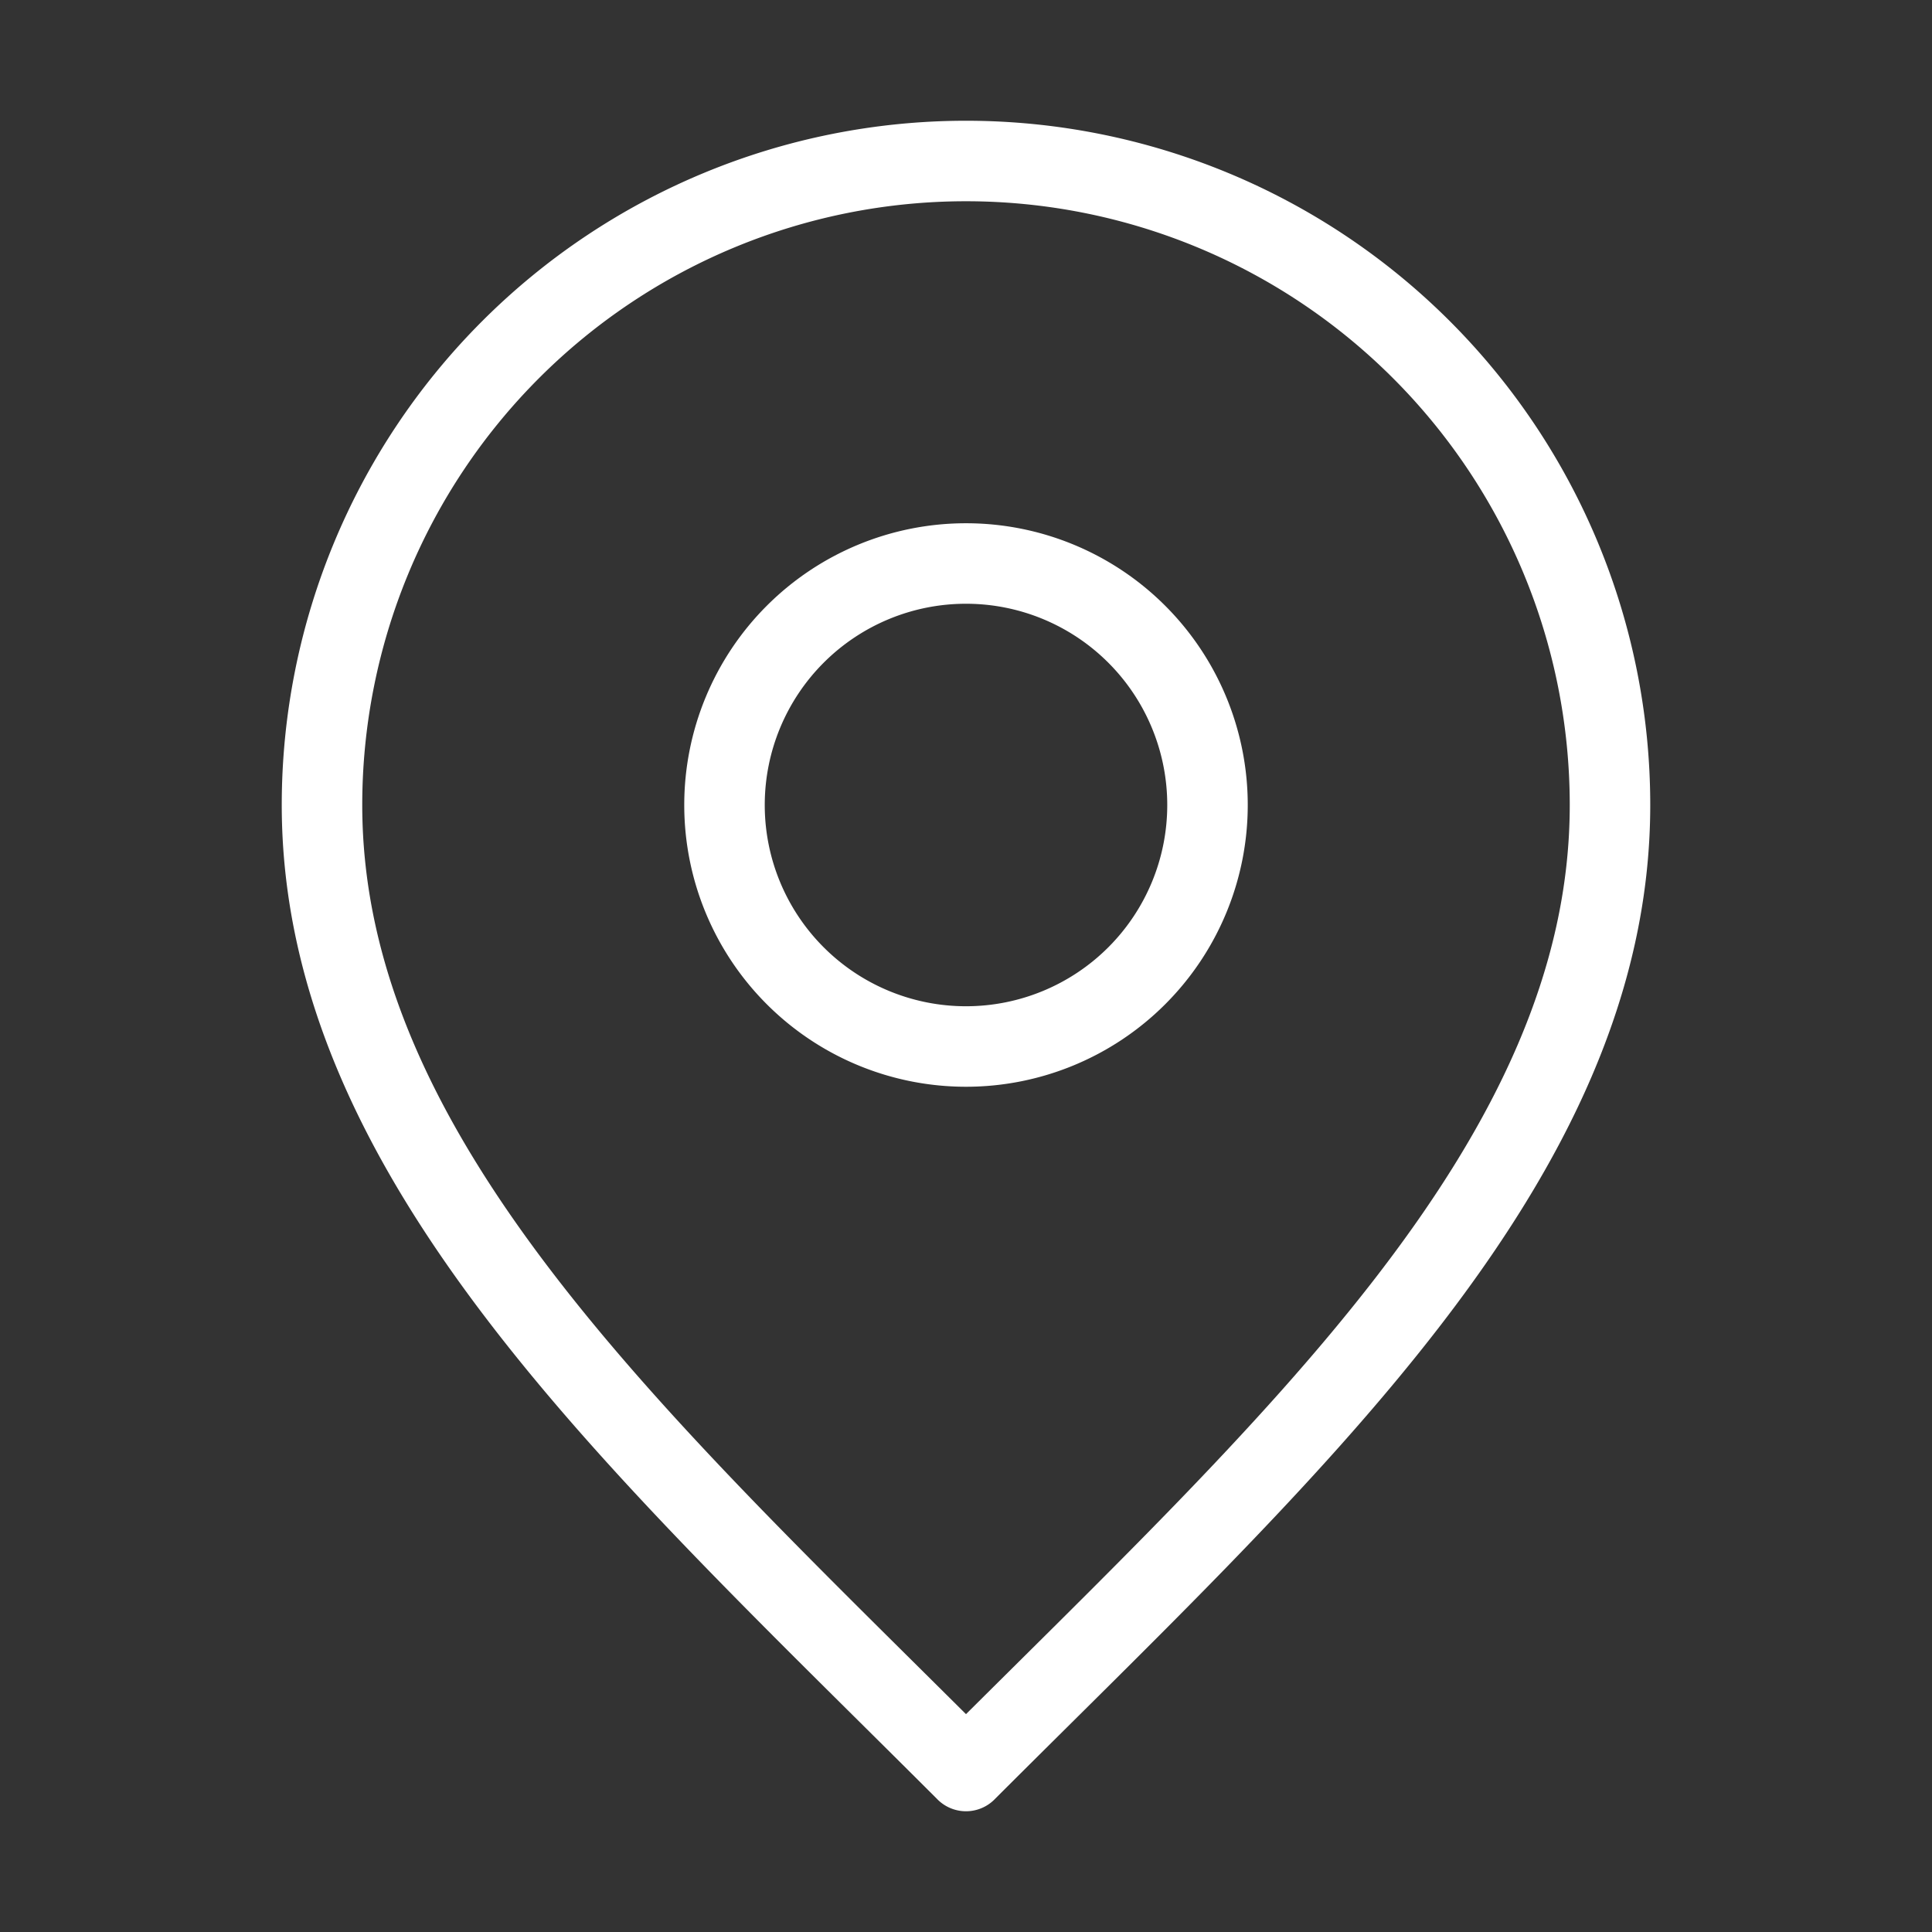 <svg xmlns="http://www.w3.org/2000/svg" width="24" height="24" fill="none"><rect width="100%" height="100%" fill="#333333" stroke="none"/><path stroke="#fff" stroke-linecap="round" stroke-linejoin="round" d="M12 13a3 3 0 1 0 0-6 3 3 0 0 0 0 6Z"/><path stroke="#fff" stroke-linecap="round" stroke-linejoin="round" d="M12 22c4-4 8-7.582 8-12a8 8 0 1 0-16 0c0 4.418 4 8 8 12Z"/></svg>